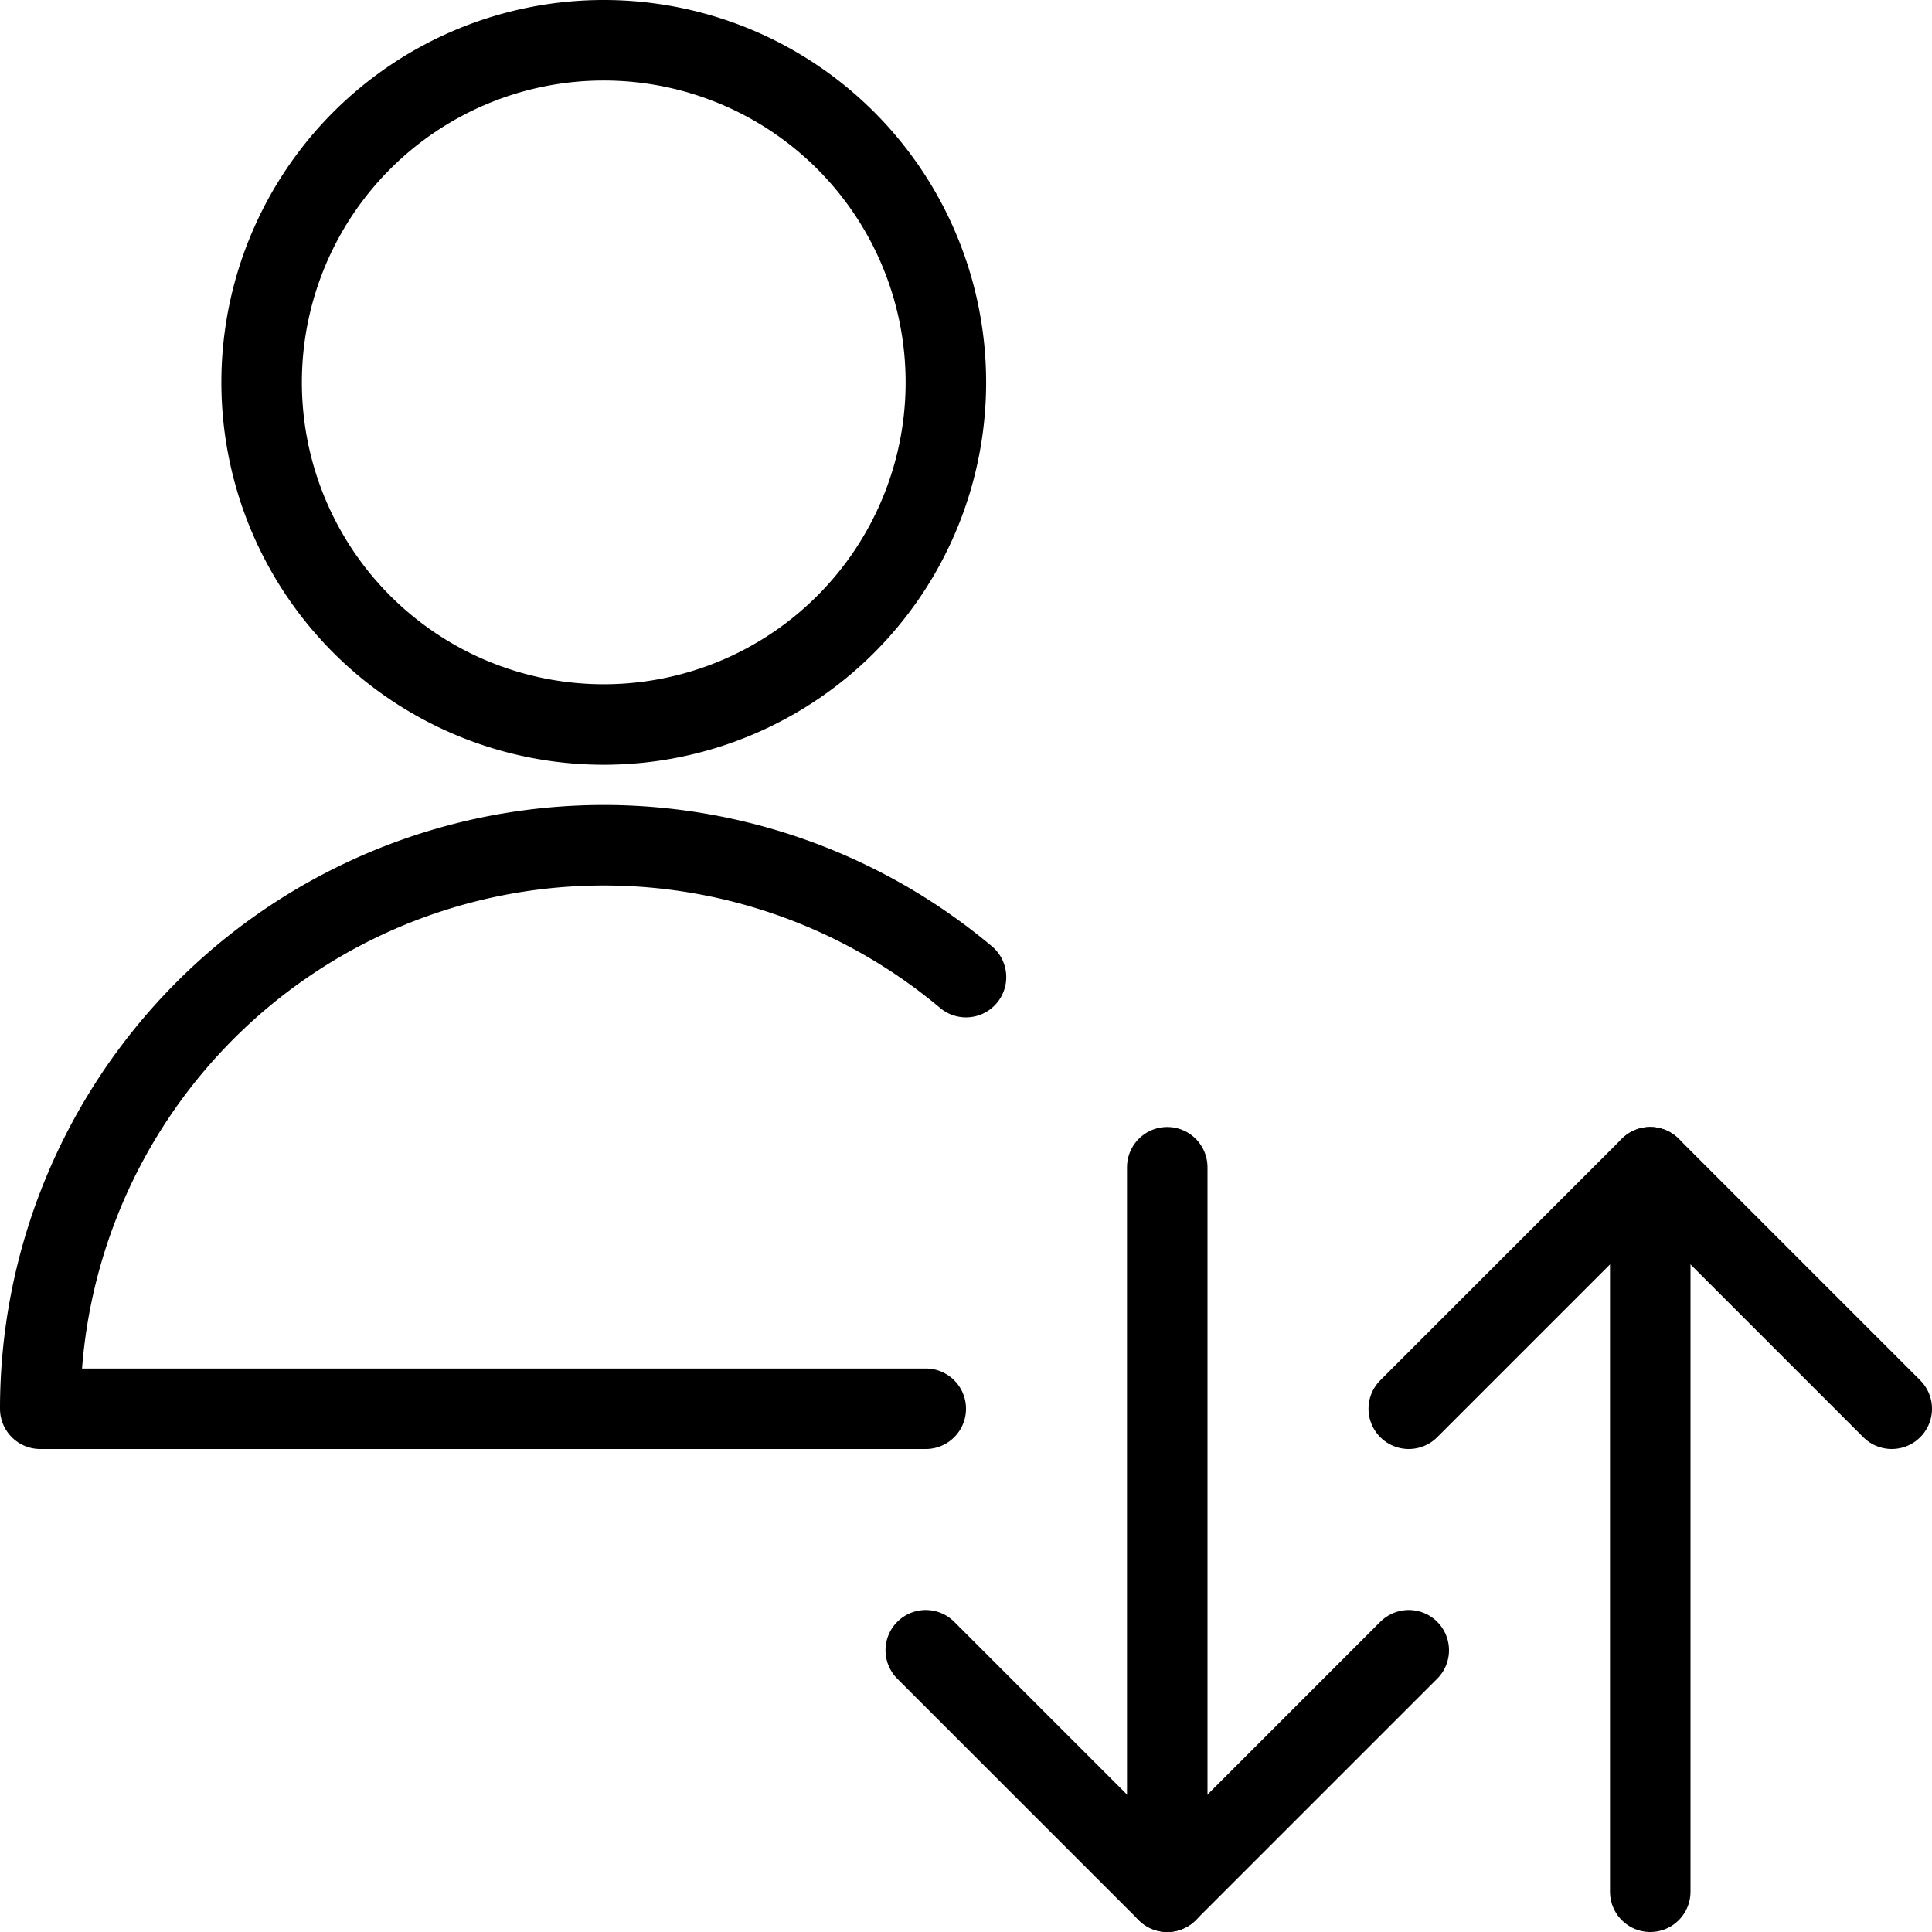 <svg viewBox="0 0 24 24" xmlns="http://www.w3.org/2000/svg"><path d="m11.5 20.5 3 3 3 -3" fill="none" stroke="#000000" stroke-linecap="round" stroke-linejoin="round" stroke-width="1"></path><path d="m14.5 23.5 0 -9" fill="none" stroke="#000000" stroke-linecap="round" stroke-linejoin="round" stroke-width="1"></path><path d="m17.5 17.5 3 -3 3 3" fill="none" stroke="#000000" stroke-linecap="round" stroke-linejoin="round" stroke-width="1"></path><path d="m20.5 14.5 0 9" fill="none" stroke="#000000" stroke-linecap="round" stroke-linejoin="round" stroke-width="1"></path><path d="M3.25 4.75a4.25 4.25 0 1 0 8.5 0 4.25 4.25 0 1 0 -8.5 0Z" fill="none" stroke="#000000" stroke-linecap="round" stroke-linejoin="round" stroke-width="1"></path><path d="M11.5 17.5H0.5A7 7 0 0 1 12 12.138" fill="none" stroke="#000000" stroke-linecap="round" stroke-linejoin="round" stroke-width="1"></path></svg>